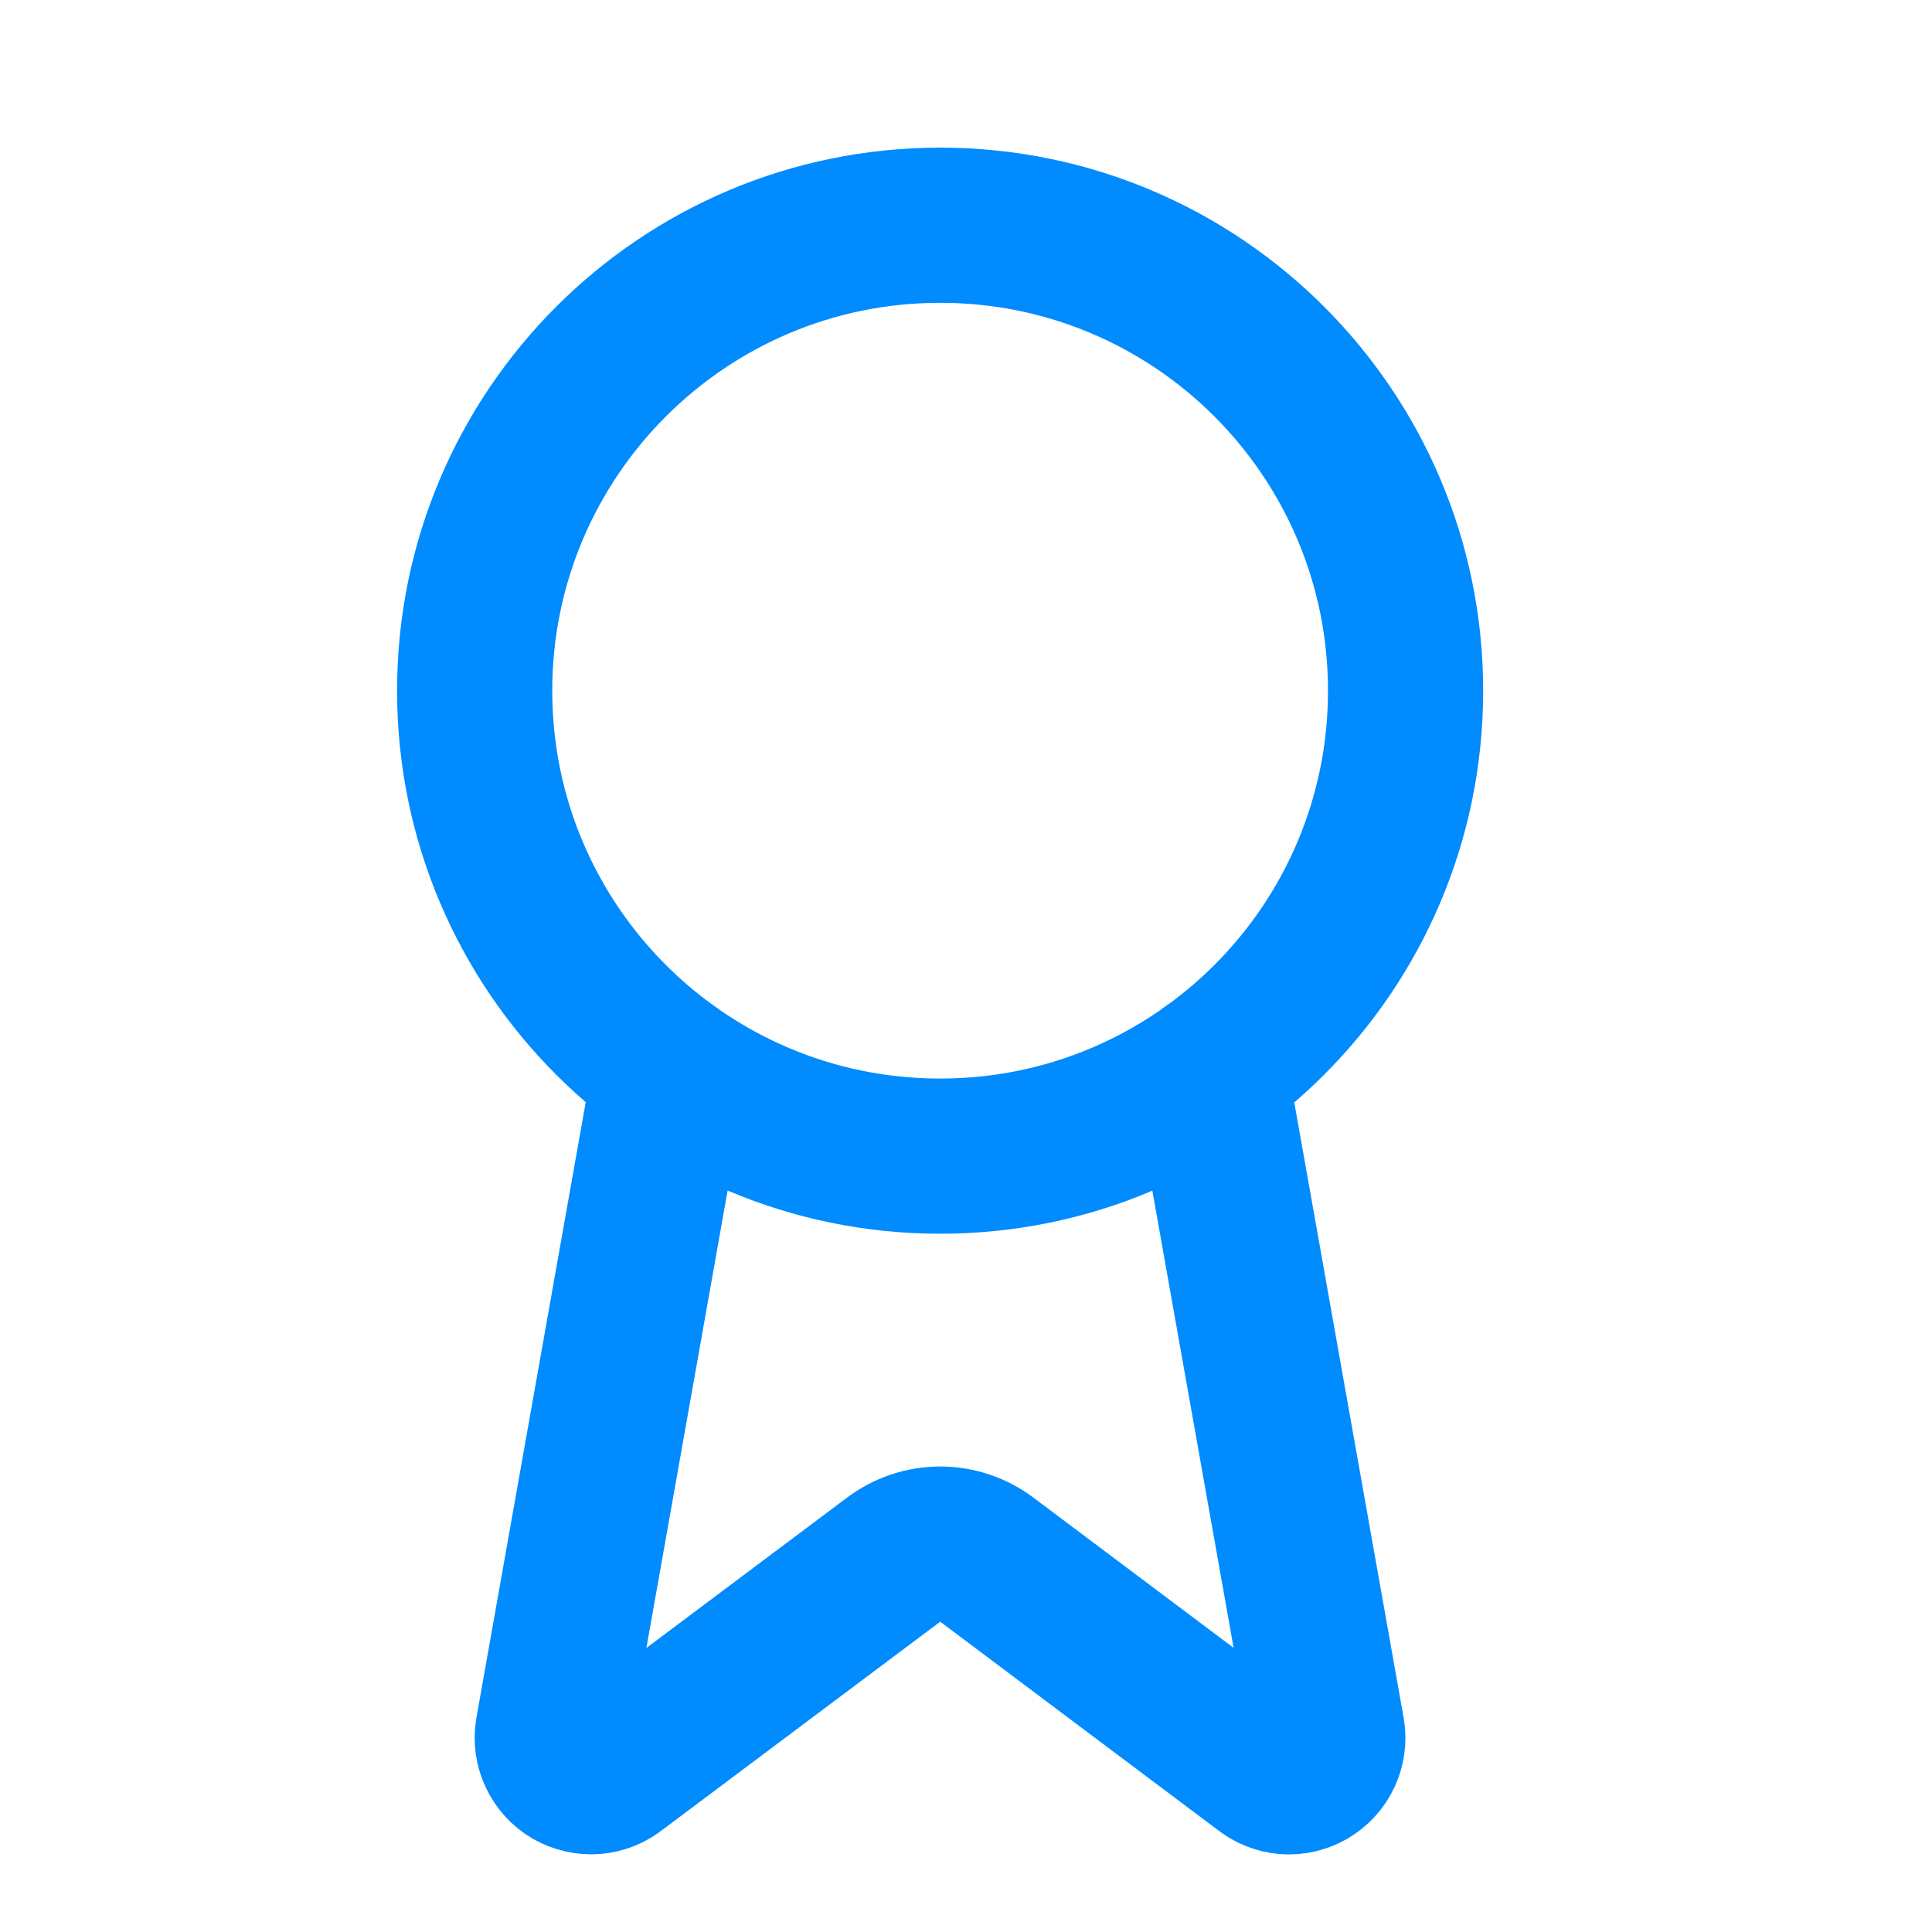 <svg width="19" height="19" viewBox="0 0 19 19" fill="none" xmlns="http://www.w3.org/2000/svg">
<path d="M11.897 10.524L13.053 17.029C13.066 17.105 13.055 17.184 13.022 17.254C12.989 17.325 12.935 17.383 12.868 17.422C12.801 17.461 12.723 17.479 12.646 17.473C12.569 17.466 12.495 17.436 12.435 17.387L9.703 15.337C9.572 15.239 9.411 15.185 9.247 15.185C9.082 15.185 8.922 15.239 8.79 15.337L6.054 17.387C5.994 17.436 5.921 17.465 5.843 17.472C5.766 17.478 5.689 17.46 5.621 17.422C5.554 17.383 5.501 17.324 5.468 17.254C5.434 17.184 5.424 17.105 5.436 17.029L6.591 10.524" stroke="#008BFF" stroke-width="1.526" stroke-linecap="round" stroke-linejoin="round"/>
<path d="M9.246 11.37C11.774 11.37 13.823 9.321 13.823 6.793C13.823 4.265 11.774 2.215 9.246 2.215C6.718 2.215 4.668 4.265 4.668 6.793C4.668 9.321 6.718 11.37 9.246 11.37Z" stroke="#008BFF" stroke-width="1.526" stroke-linecap="round" stroke-linejoin="round"/>
</svg>
